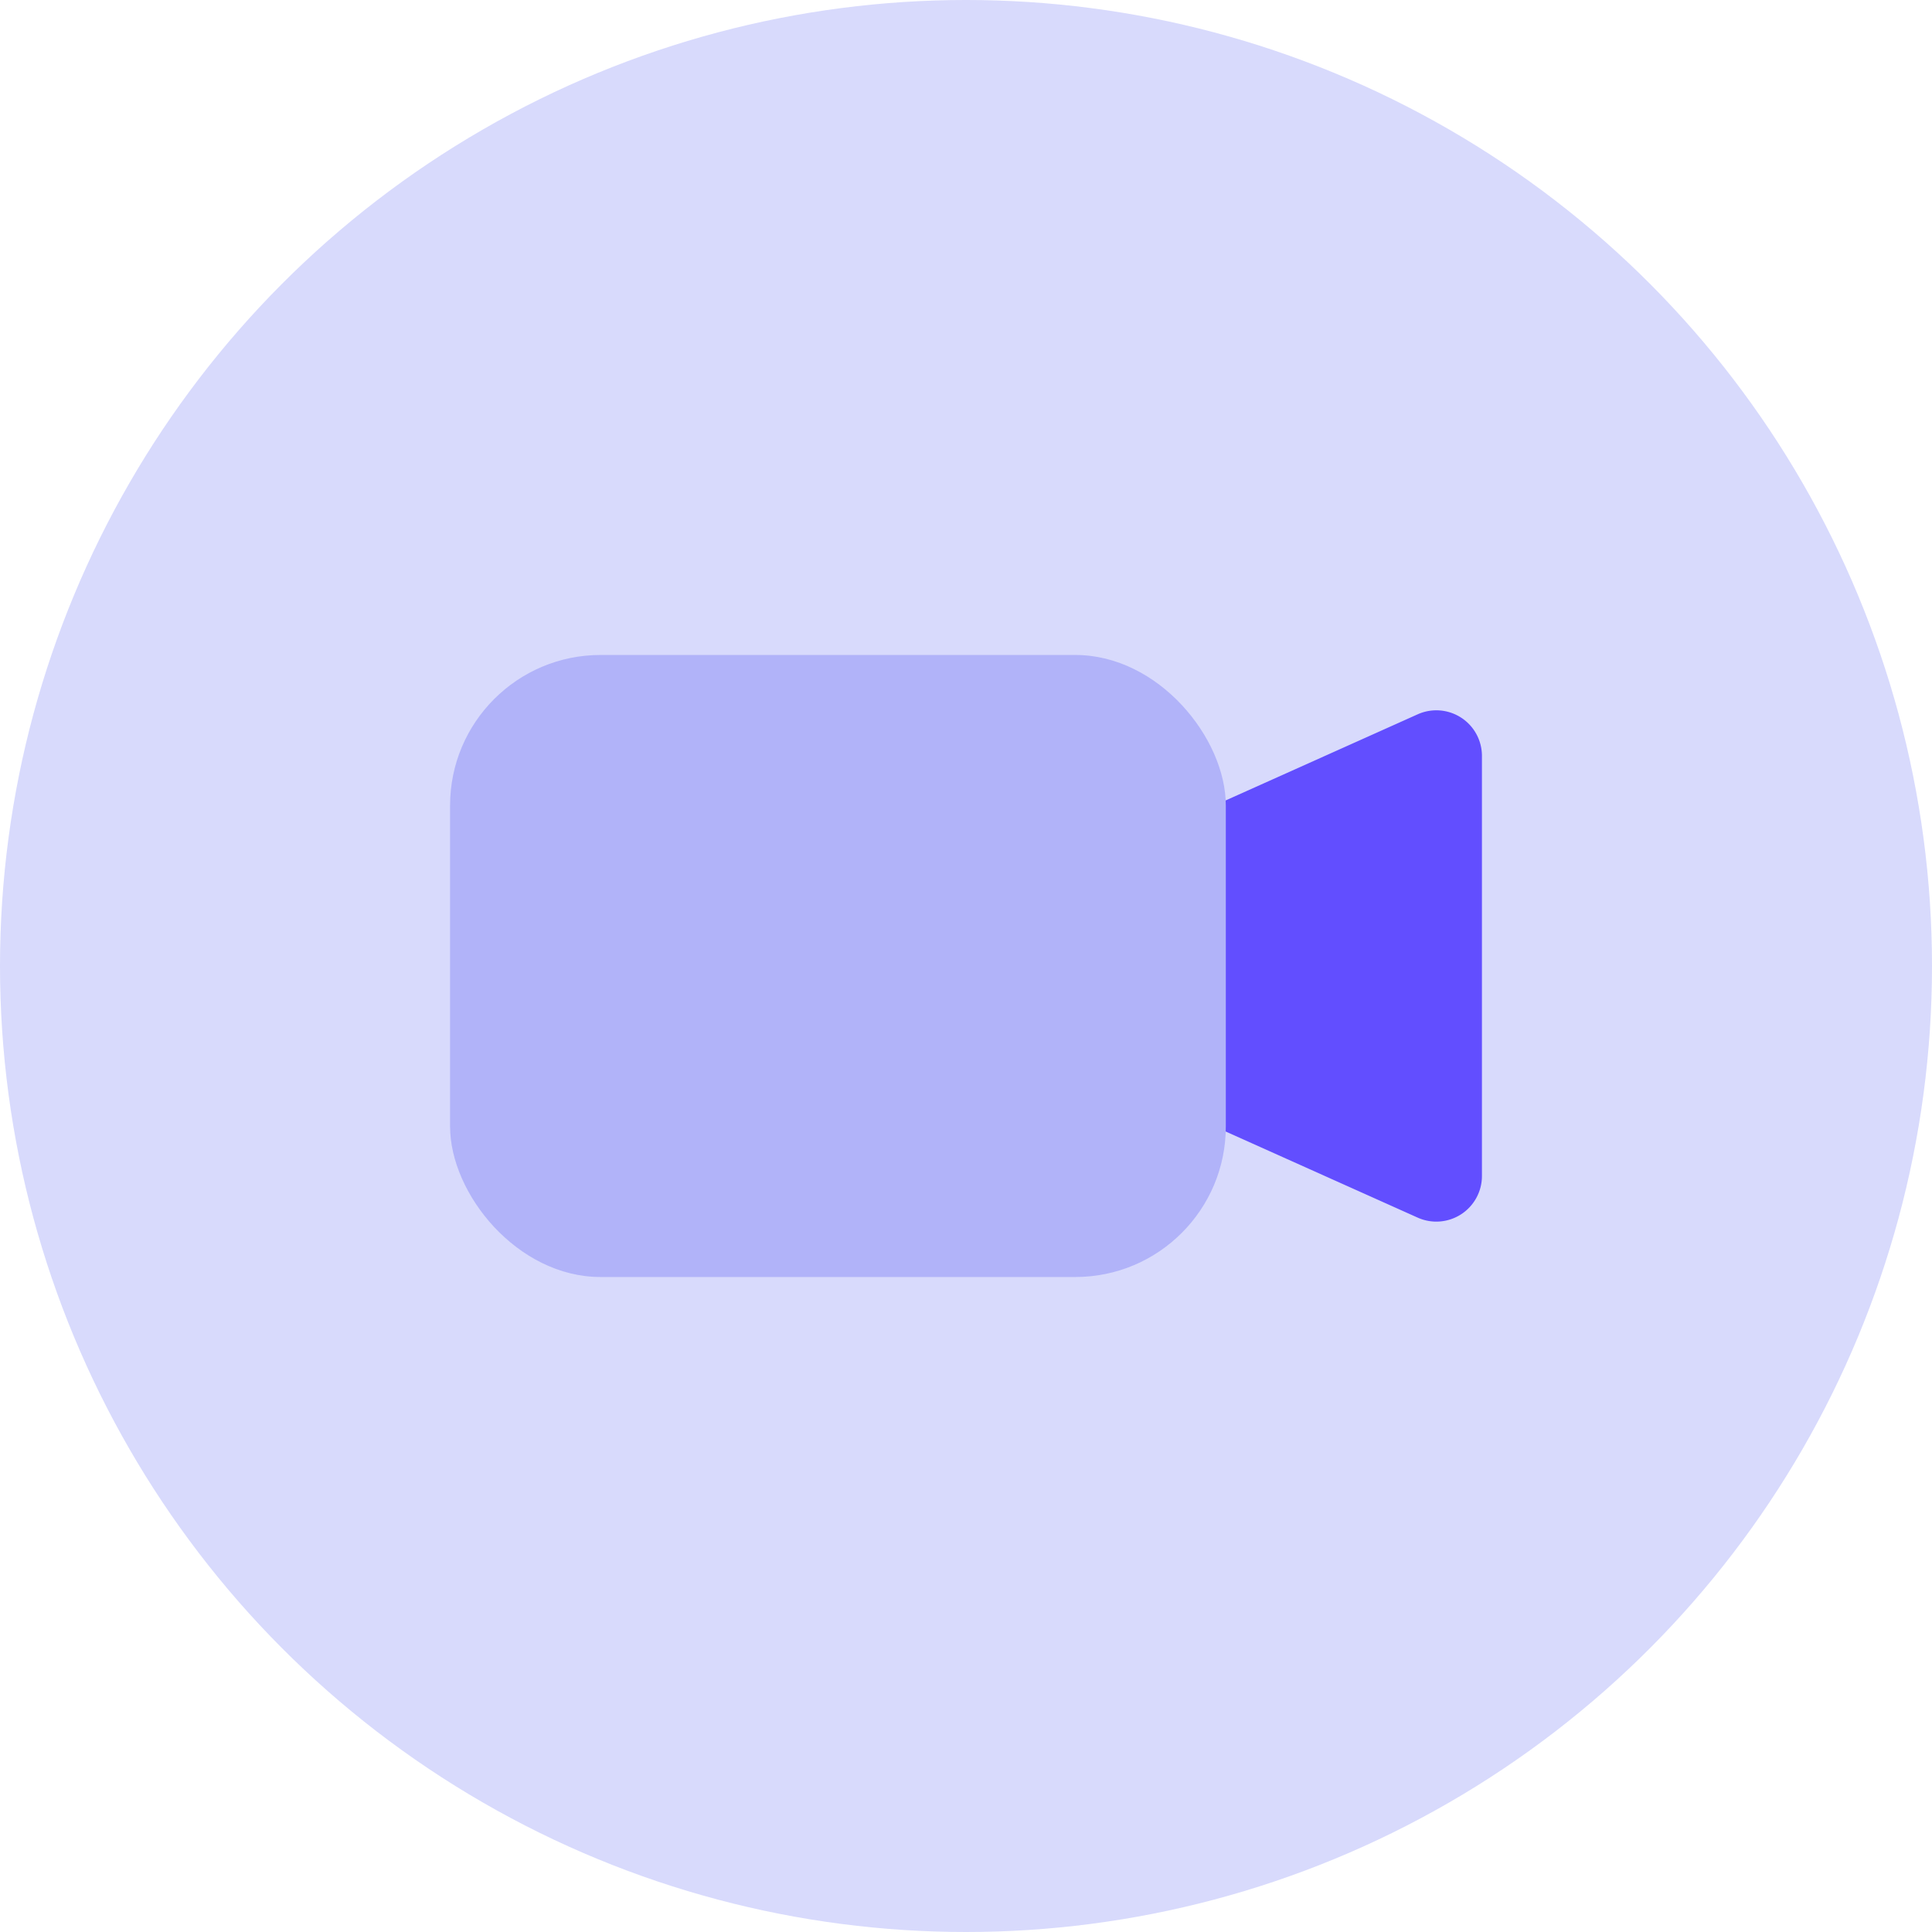 <?xml version="1.0" encoding="UTF-8"?> <svg xmlns="http://www.w3.org/2000/svg" width="95.218" height="95.218" viewBox="0 0 95.218 95.218"><g id="Webinars_Round" data-name="Webinars Round" transform="translate(-1549.188 -3867.179)"><circle id="Ellipse_491" data-name="Ellipse 491" cx="47.609" cy="47.609" r="47.609" transform="translate(1549.188 3867.179)" fill="#d8dafc"></circle><g id="Group_2954" data-name="Group 2954" transform="translate(1571.37 3899.459)"><path id="Path_19726" data-name="Path 19726" d="M1605.125,3911.048l16.128-7.233a2.247,2.247,0,0,1,3.168,2.05v20.705a2.248,2.248,0,0,1-3.168,2.05l-16.128-7.233" transform="translate(-1573.566 -3900.89)" fill="#624eff"></path><rect id="Rectangle_738" data-name="Rectangle 738" width="38.232" height="30.657" rx="7.417" fill="#b1b3f9"></rect></g></g></svg> 
